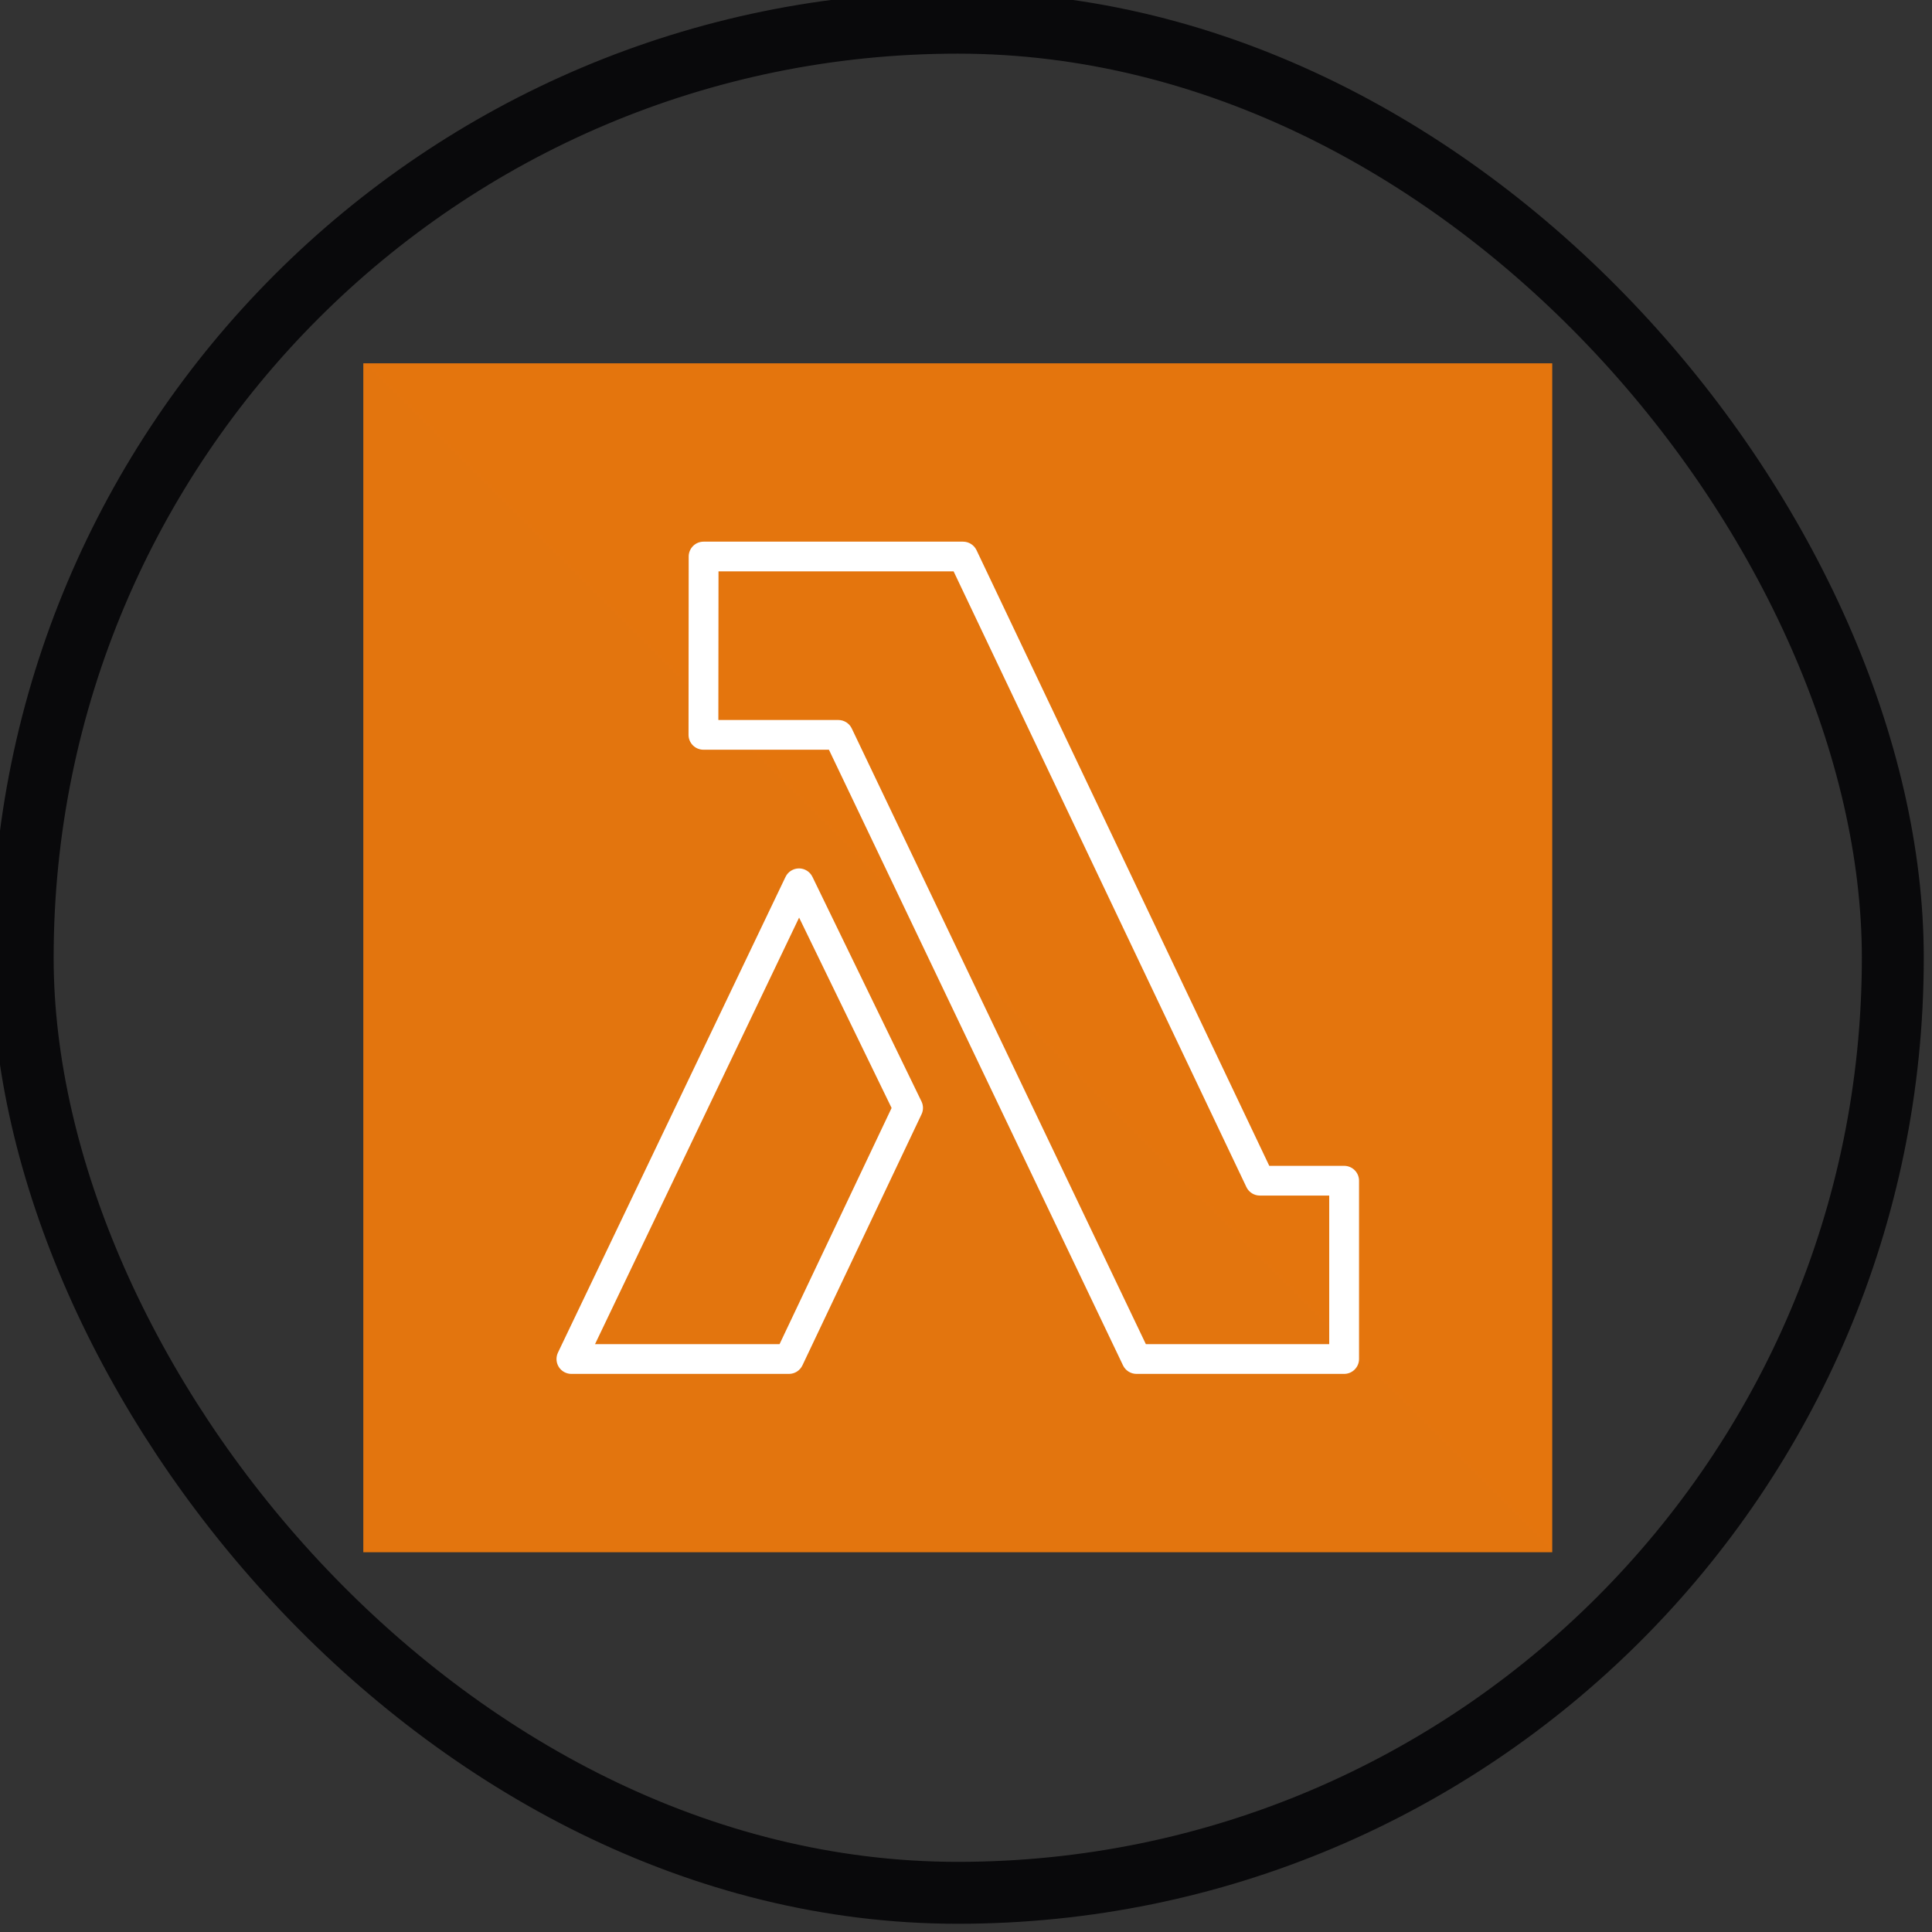 <svg width="39" height="39" viewBox="0 0 39 39" fill="none" xmlns="http://www.w3.org/2000/svg">
<rect x="0" y="0" width="39" height="39" fill="#333333" stroke="none"/>
<g id="postgresql">
<rect x="0.458" y="0.458" width="37.751" height="37.751" rx="18.875" stroke="#09090B" stroke-width="1.25"/>
<g id="Lambda 1" clip-path="url(#clip0_901_3277)">
<g id="Icon-Architecture/64/Arch_AWS-Lambda_64">
<g id="Icon-Architecture-BG/64/Compute">
<path id="Rectangle" d="M31.334 7.334H7.334V31.334H31.334V7.334Z" fill="url(#paint0_linear_901_3277)"/>
</g>
<path id="AWS-Lambda_Icon_64_Squid" fill-rule="evenodd" clip-rule="evenodd" d="M15.736 27.134H12.011L16.131 18.523L17.998 22.366L15.736 27.134ZM16.4 17.7C16.349 17.596 16.244 17.53 16.129 17.53H16.128C16.012 17.531 15.907 17.597 15.857 17.701L11.263 27.304C11.219 27.397 11.225 27.507 11.28 27.594C11.335 27.681 11.431 27.734 11.534 27.734H15.926C16.043 27.734 16.148 27.667 16.198 27.562L18.603 22.492C18.642 22.41 18.641 22.315 18.601 22.233L16.4 17.7ZM26.832 27.134H23.131L17.194 14.705C17.144 14.6 17.038 14.534 16.922 14.534H14.501L14.504 11.534H19.25L25.16 23.962C25.209 24.067 25.315 24.134 25.431 24.134H26.832V27.134ZM27.133 23.534H25.622L19.712 11.105C19.662 11.001 19.556 10.934 19.44 10.934H14.203C14.037 10.934 13.903 11.068 13.902 11.233L13.899 14.833C13.899 14.913 13.93 14.989 13.987 15.046C14.043 15.102 14.12 15.134 14.2 15.134H16.733L22.67 27.563C22.72 27.667 22.826 27.734 22.942 27.734H27.133C27.299 27.734 27.434 27.599 27.434 27.434V23.834C27.434 23.668 27.299 23.534 27.133 23.534Z" fill="white"/>
</g>
</g>
</g>
<defs>
<linearGradient id="paint0_linear_901_3277" x1="7.334" y1="2407.33" x2="2407.33" y2="7.334" gradientUnits="userSpaceOnUse">
<stop stop-color="#C8511B"/>
<stop offset="1" stop-color="#FF9900"/>
</linearGradient>
<clipPath id="clip0_901_3277">
<rect width="24" height="24" fill="white" transform="translate(7.334 7.334)"/>
</clipPath>
</defs>
</svg>
